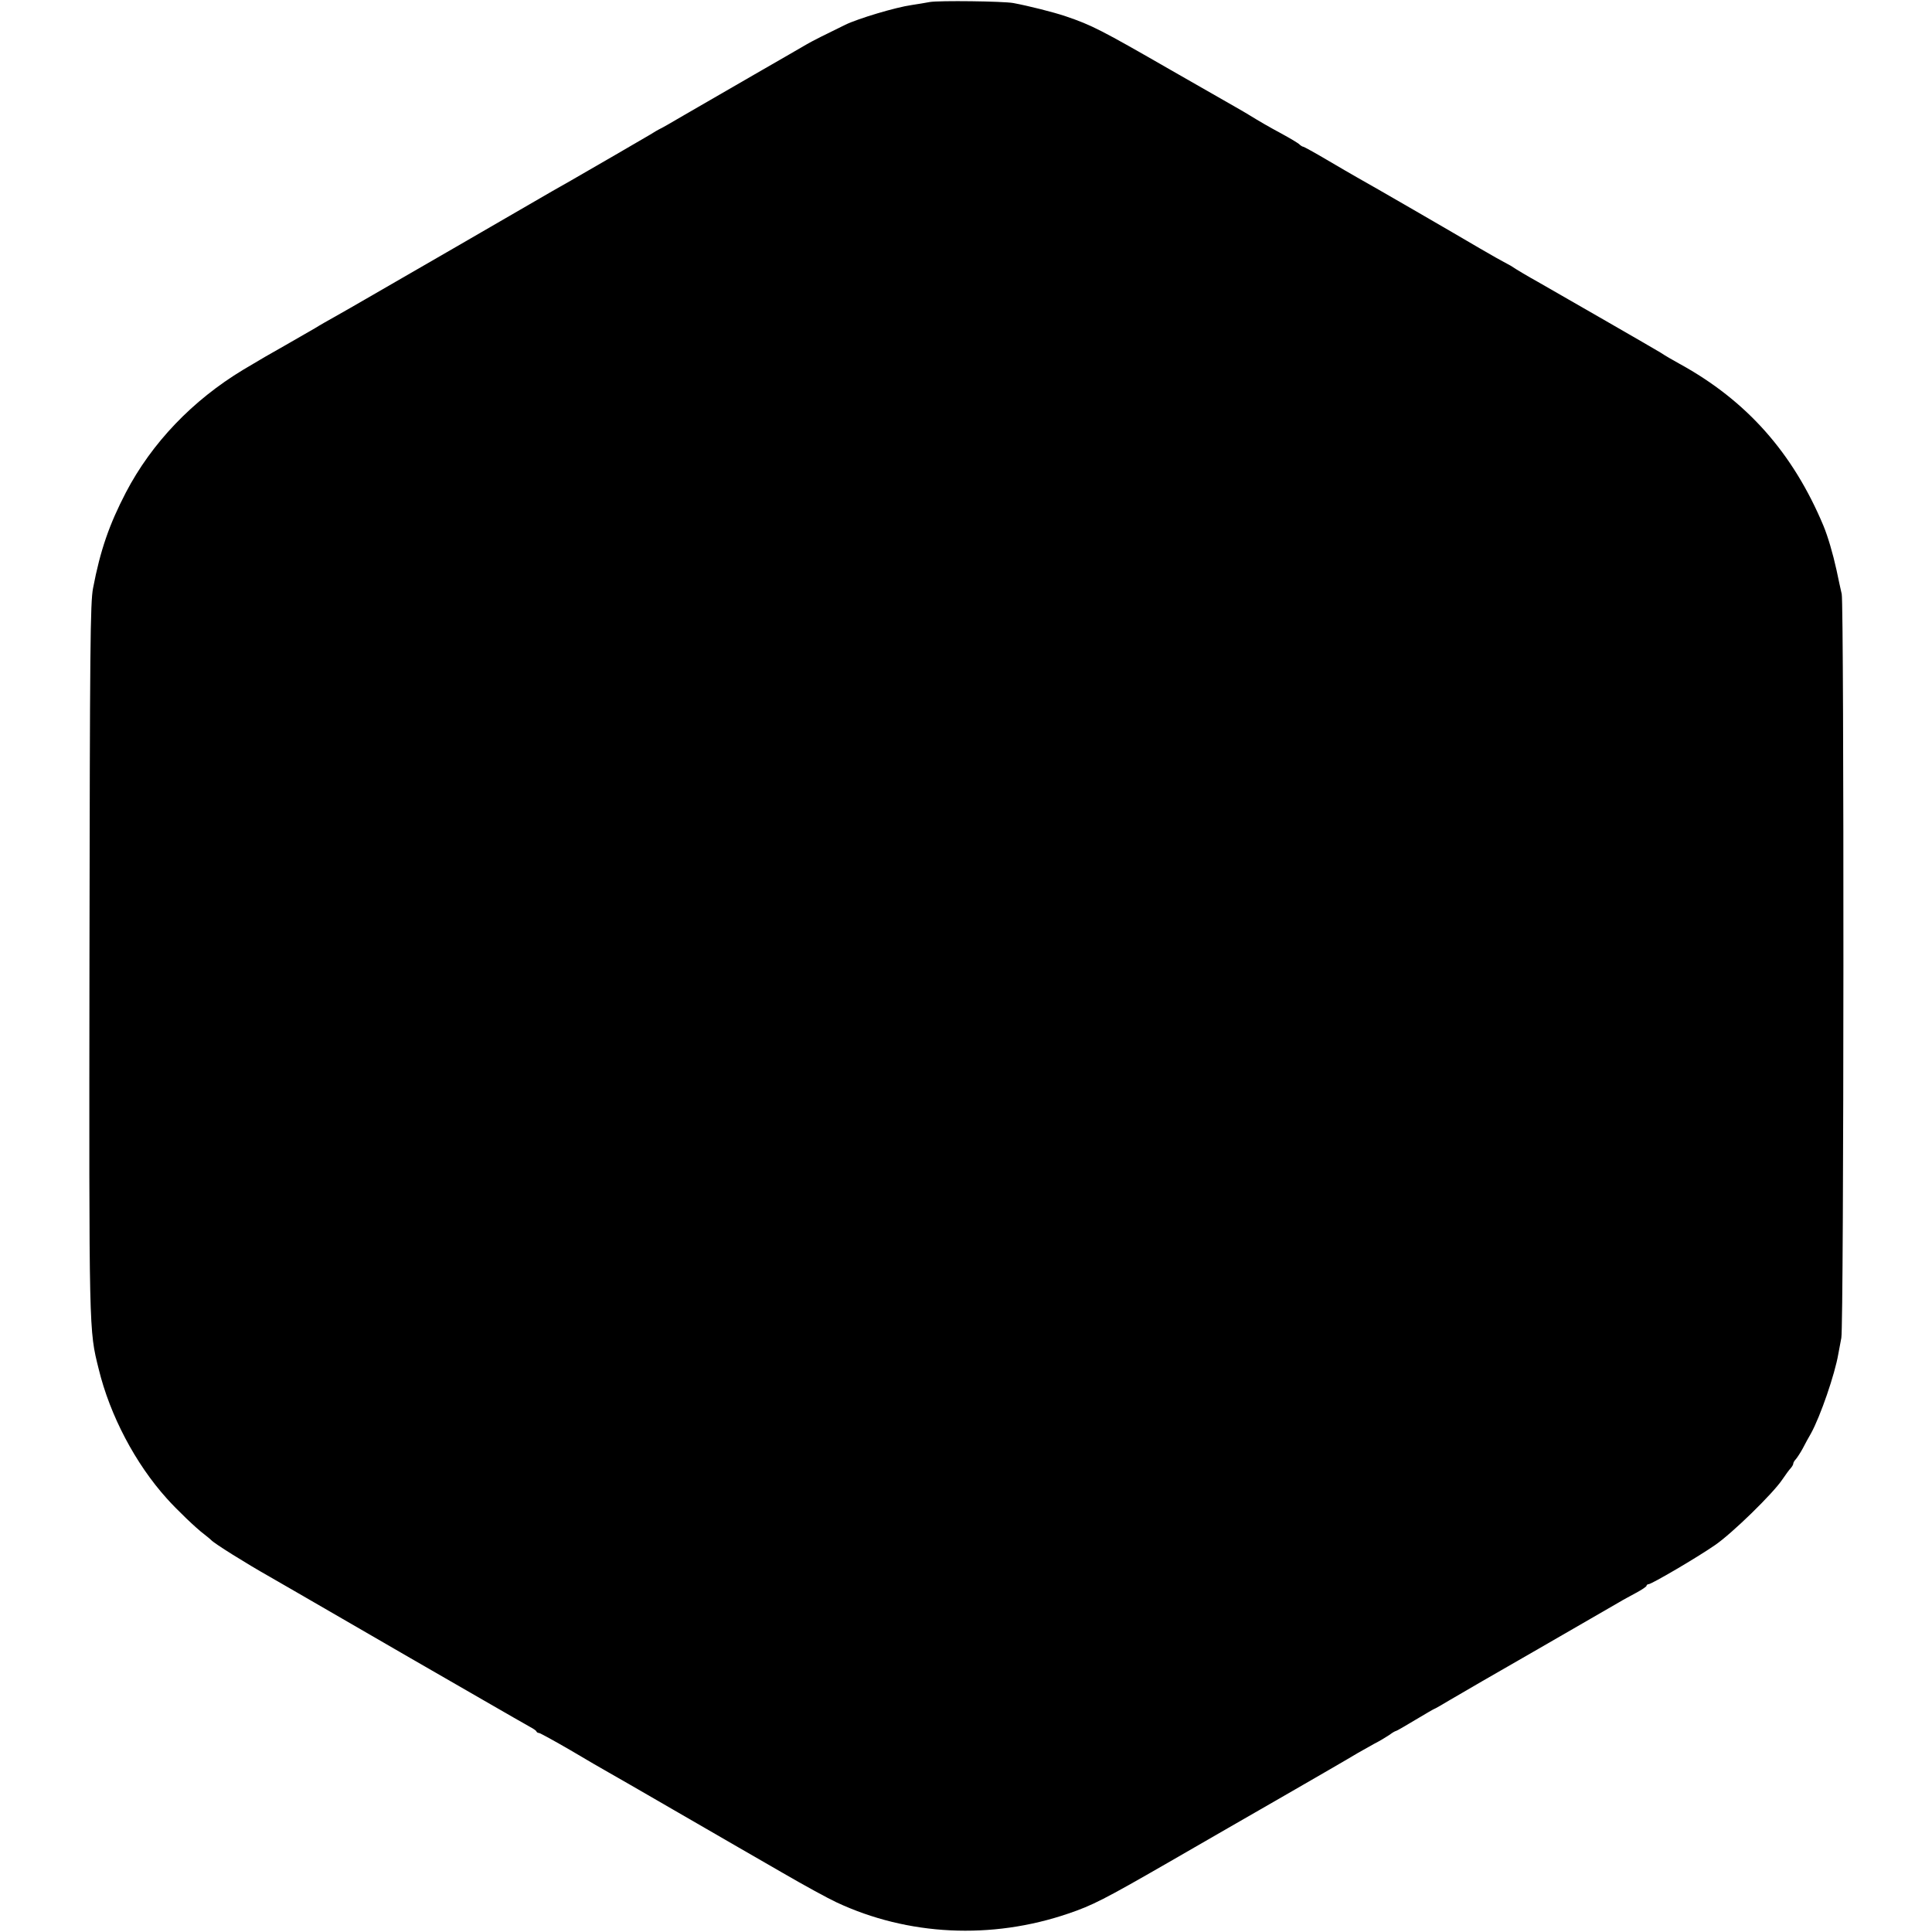 <?xml version="1.0" standalone="no"?>
<!DOCTYPE svg PUBLIC "-//W3C//DTD SVG 20010904//EN"
 "http://www.w3.org/TR/2001/REC-SVG-20010904/DTD/svg10.dtd">
<svg version="1.0" xmlns="http://www.w3.org/2000/svg"
 width="961pt" height="961pt" viewBox="0 0 961 961"
 preserveAspectRatio="xMidYMid meet">
<g transform="translate(0,961) scale(0.1,-0.1)"
fill="#000000" stroke="none">
<path d="M4625 9600 c-22 -4 -62 -11 -90 -15 -79 -11 -266 -67 -330 -98 -97
-47 -164 -81 -190 -96 -17 -10 -136 -79 -265 -153 -129 -75 -285 -165 -346
-200 -61 -36 -117 -68 -125 -71 -8 -4 -27 -15 -44 -26 -27 -16 -309 -180 -395
-229 -19 -11 -62 -35 -95 -54 -33 -19 -249 -144 -480 -278 -231 -133 -435
-251 -452 -261 -43 -25 -97 -56 -152 -87 -25 -14 -68 -38 -95 -55 -28 -16 -94
-54 -146 -84 -107 -61 -96 -54 -210 -122 -252 -152 -455 -364 -584 -611 -82
-158 -127 -286 -163 -475 -14 -71 -16 -287 -18 -1843 -2 -1875 -3 -1845 46
-2042 56 -230 182 -470 339 -644 47 -53 148 -150 185 -177 17 -13 32 -26 35
-29 13 -16 175 -117 290 -182 25 -14 187 -108 360 -208 398 -230 369 -214 448
-259 37 -21 155 -89 262 -151 107 -62 209 -120 225 -129 17 -9 32 -19 33 -23
2 -5 8 -8 13 -8 5 0 76 -39 157 -86 81 -48 165 -97 187 -109 22 -12 169 -97
328 -189 158 -91 302 -175 320 -185 17 -10 118 -68 222 -128 105 -61 224 -126
265 -145 356 -167 772 -187 1155 -56 118 40 179 71 495 253 146 84 281 162
300 173 19 11 91 52 160 92 69 40 140 81 158 91 68 39 298 172 327 190 17 10
53 30 80 45 28 14 62 35 77 45 14 11 29 19 32 19 3 0 46 25 96 55 50 30 93 55
95 55 2 0 37 20 77 44 40 24 239 139 443 256 203 117 383 221 400 231 16 10
54 30 83 46 28 15 52 31 52 35 0 4 5 8 10 8 15 0 242 133 330 194 84 57 289
257 335 326 17 25 36 51 43 58 6 7 12 17 12 22 0 5 6 15 13 22 6 7 22 31 34
53 11 22 30 56 41 75 47 85 119 295 136 395 3 17 10 53 15 80 13 64 14 3644 2
3700 -5 22 -17 76 -26 120 -18 82 -43 167 -65 220 -152 363 -382 622 -715 805
-33 18 -76 43 -95 56 -29 18 -495 286 -614 354 -40 22 -103 59 -131 78 -11 6
-27 15 -35 19 -8 4 -62 34 -120 68 -122 72 -545 317 -607 351 -23 13 -92 53
-153 89 -61 36 -114 65 -117 65 -4 0 -14 6 -22 14 -9 7 -47 30 -86 51 -65 35
-113 63 -160 92 -11 7 -42 25 -70 41 -27 15 -171 98 -320 183 -346 199 -394
224 -524 268 -62 21 -186 52 -261 66 -51 9 -368 13 -415 5z"/>
</g>
</svg>
